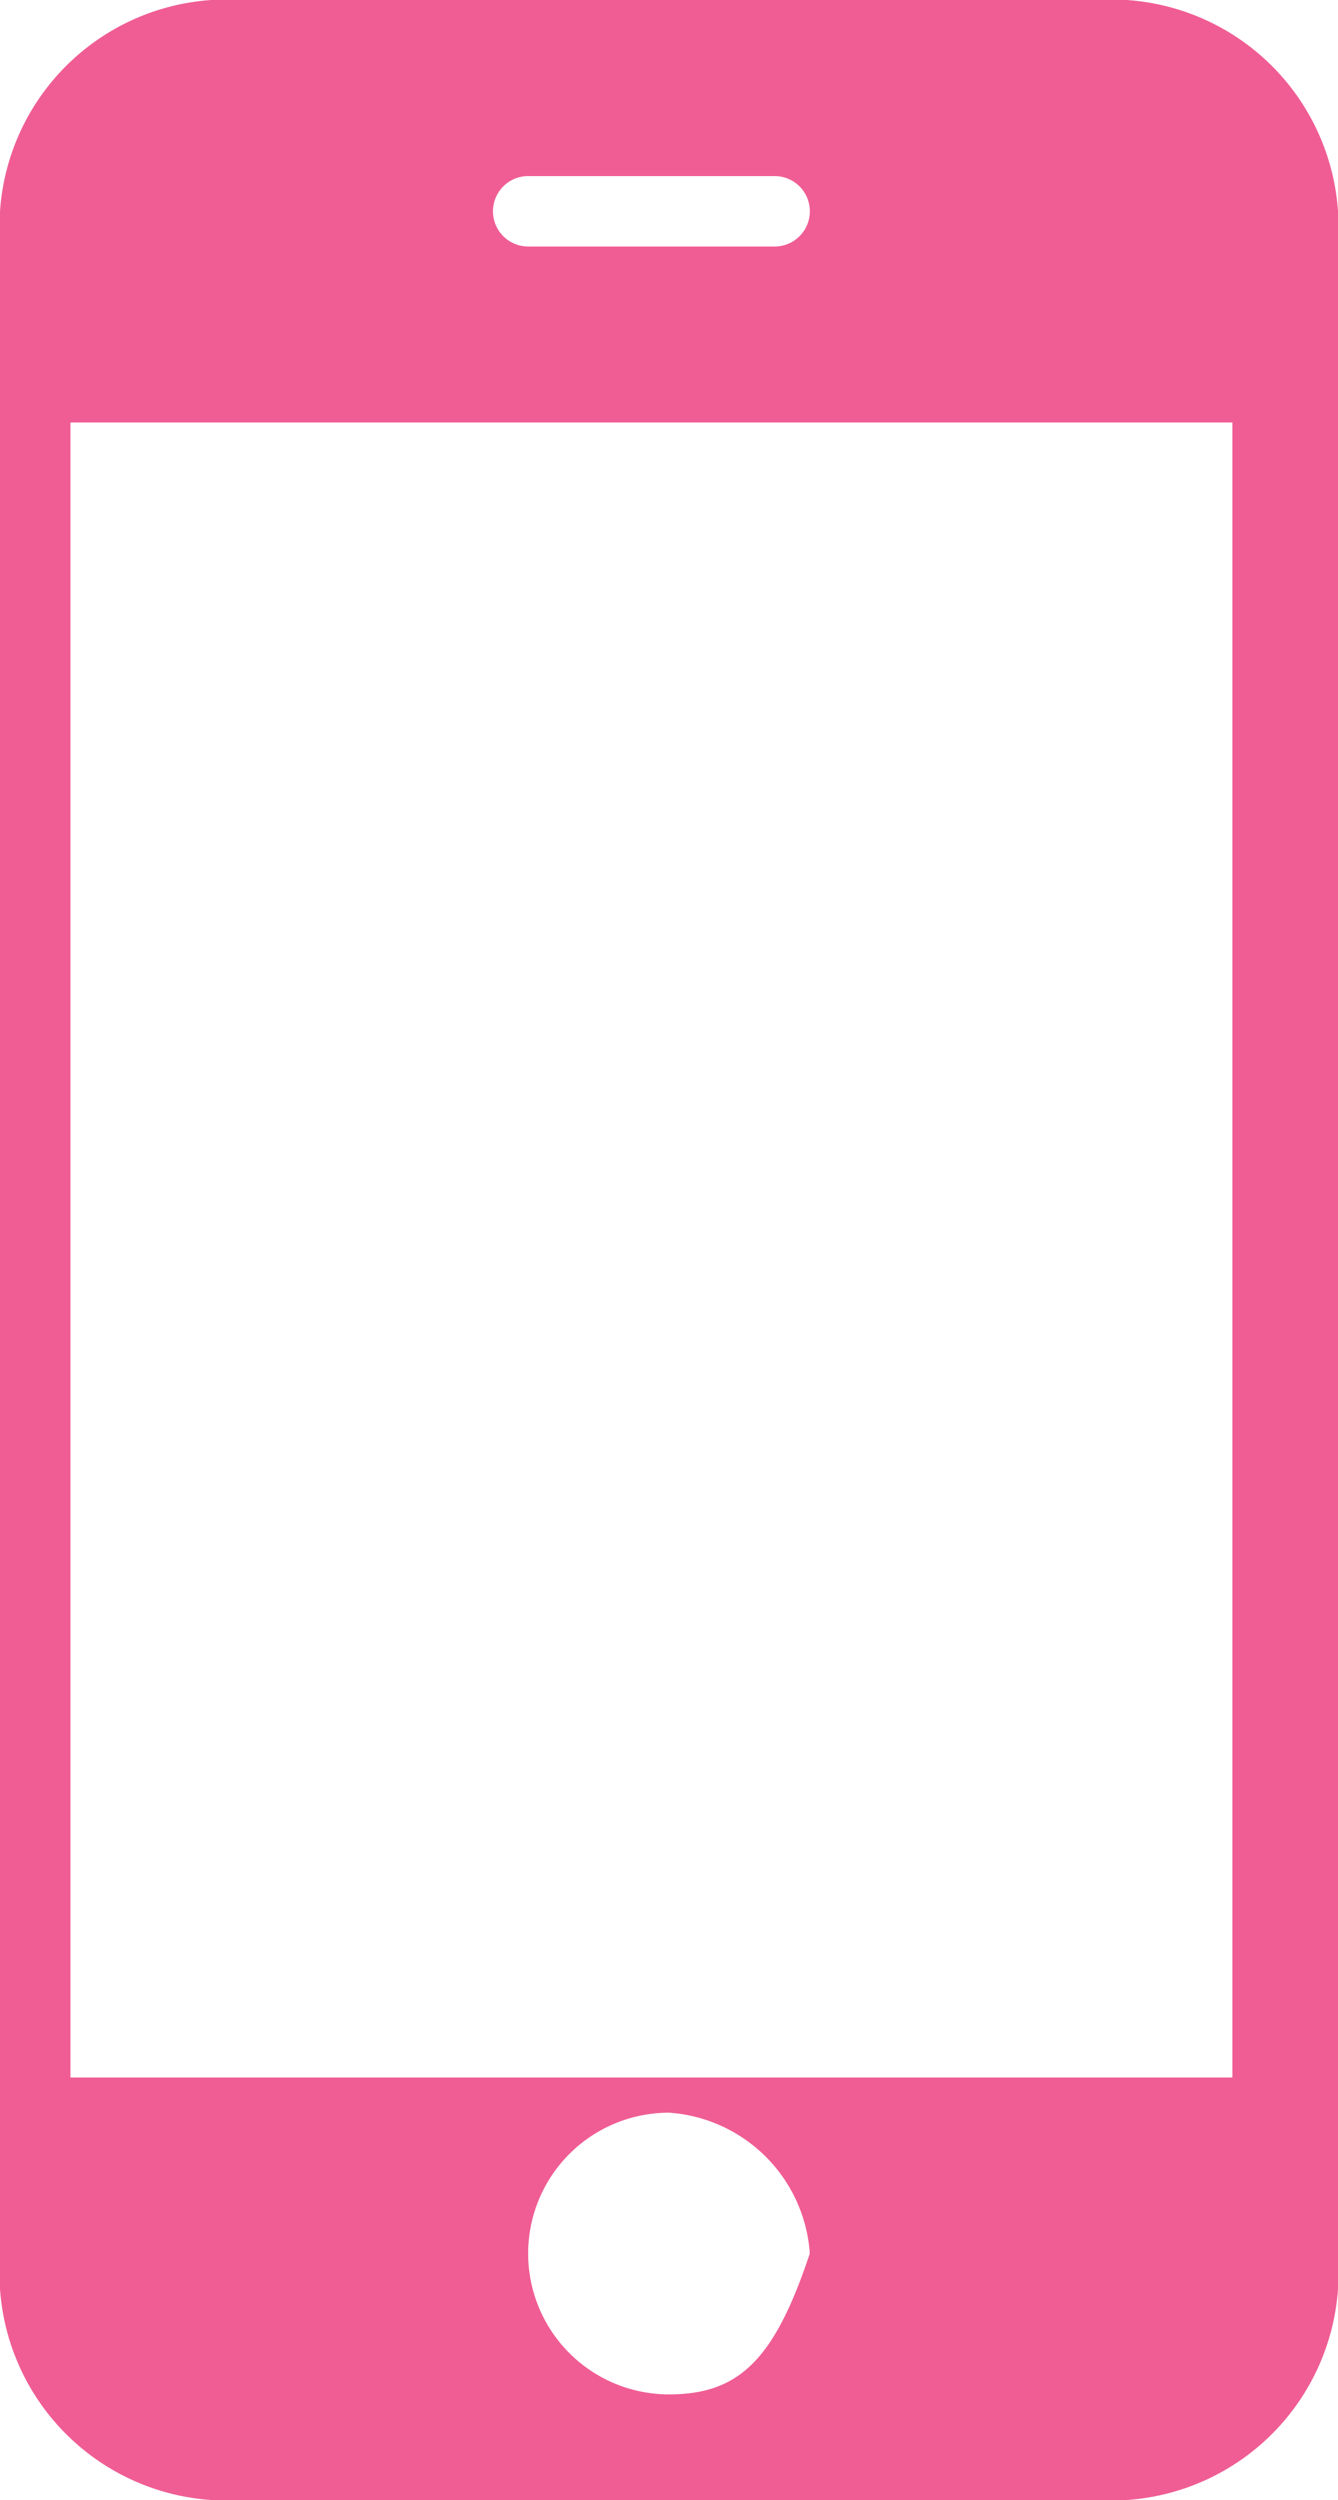 <svg xmlns="http://www.w3.org/2000/svg" width="13.618" height="25.444" viewBox="0 0 13.618 25.444">
  <path id="パス_2597" data-name="パス 2597" d="M11.468,0H2.15A2.312,2.312,0,0,0,0,2.15V23.294a2.312,2.312,0,0,0,2.15,2.15h9.318a2.312,2.312,0,0,0,2.15-2.15V2.15A2.312,2.312,0,0,0,11.468,0ZM5.376,1.792H7.884a.358.358,0,0,1,0,.717H5.376a.358.358,0,0,1,0-.717ZM6.809,24.369a1.433,1.433,0,1,1,0-2.867,1.542,1.542,0,0,1,1.433,1.433C7.884,24.011,7.526,24.369,6.809,24.369Zm5.734-3.225H.717V4.3H12.543Z" fill="#f05d94"/>
</svg>
